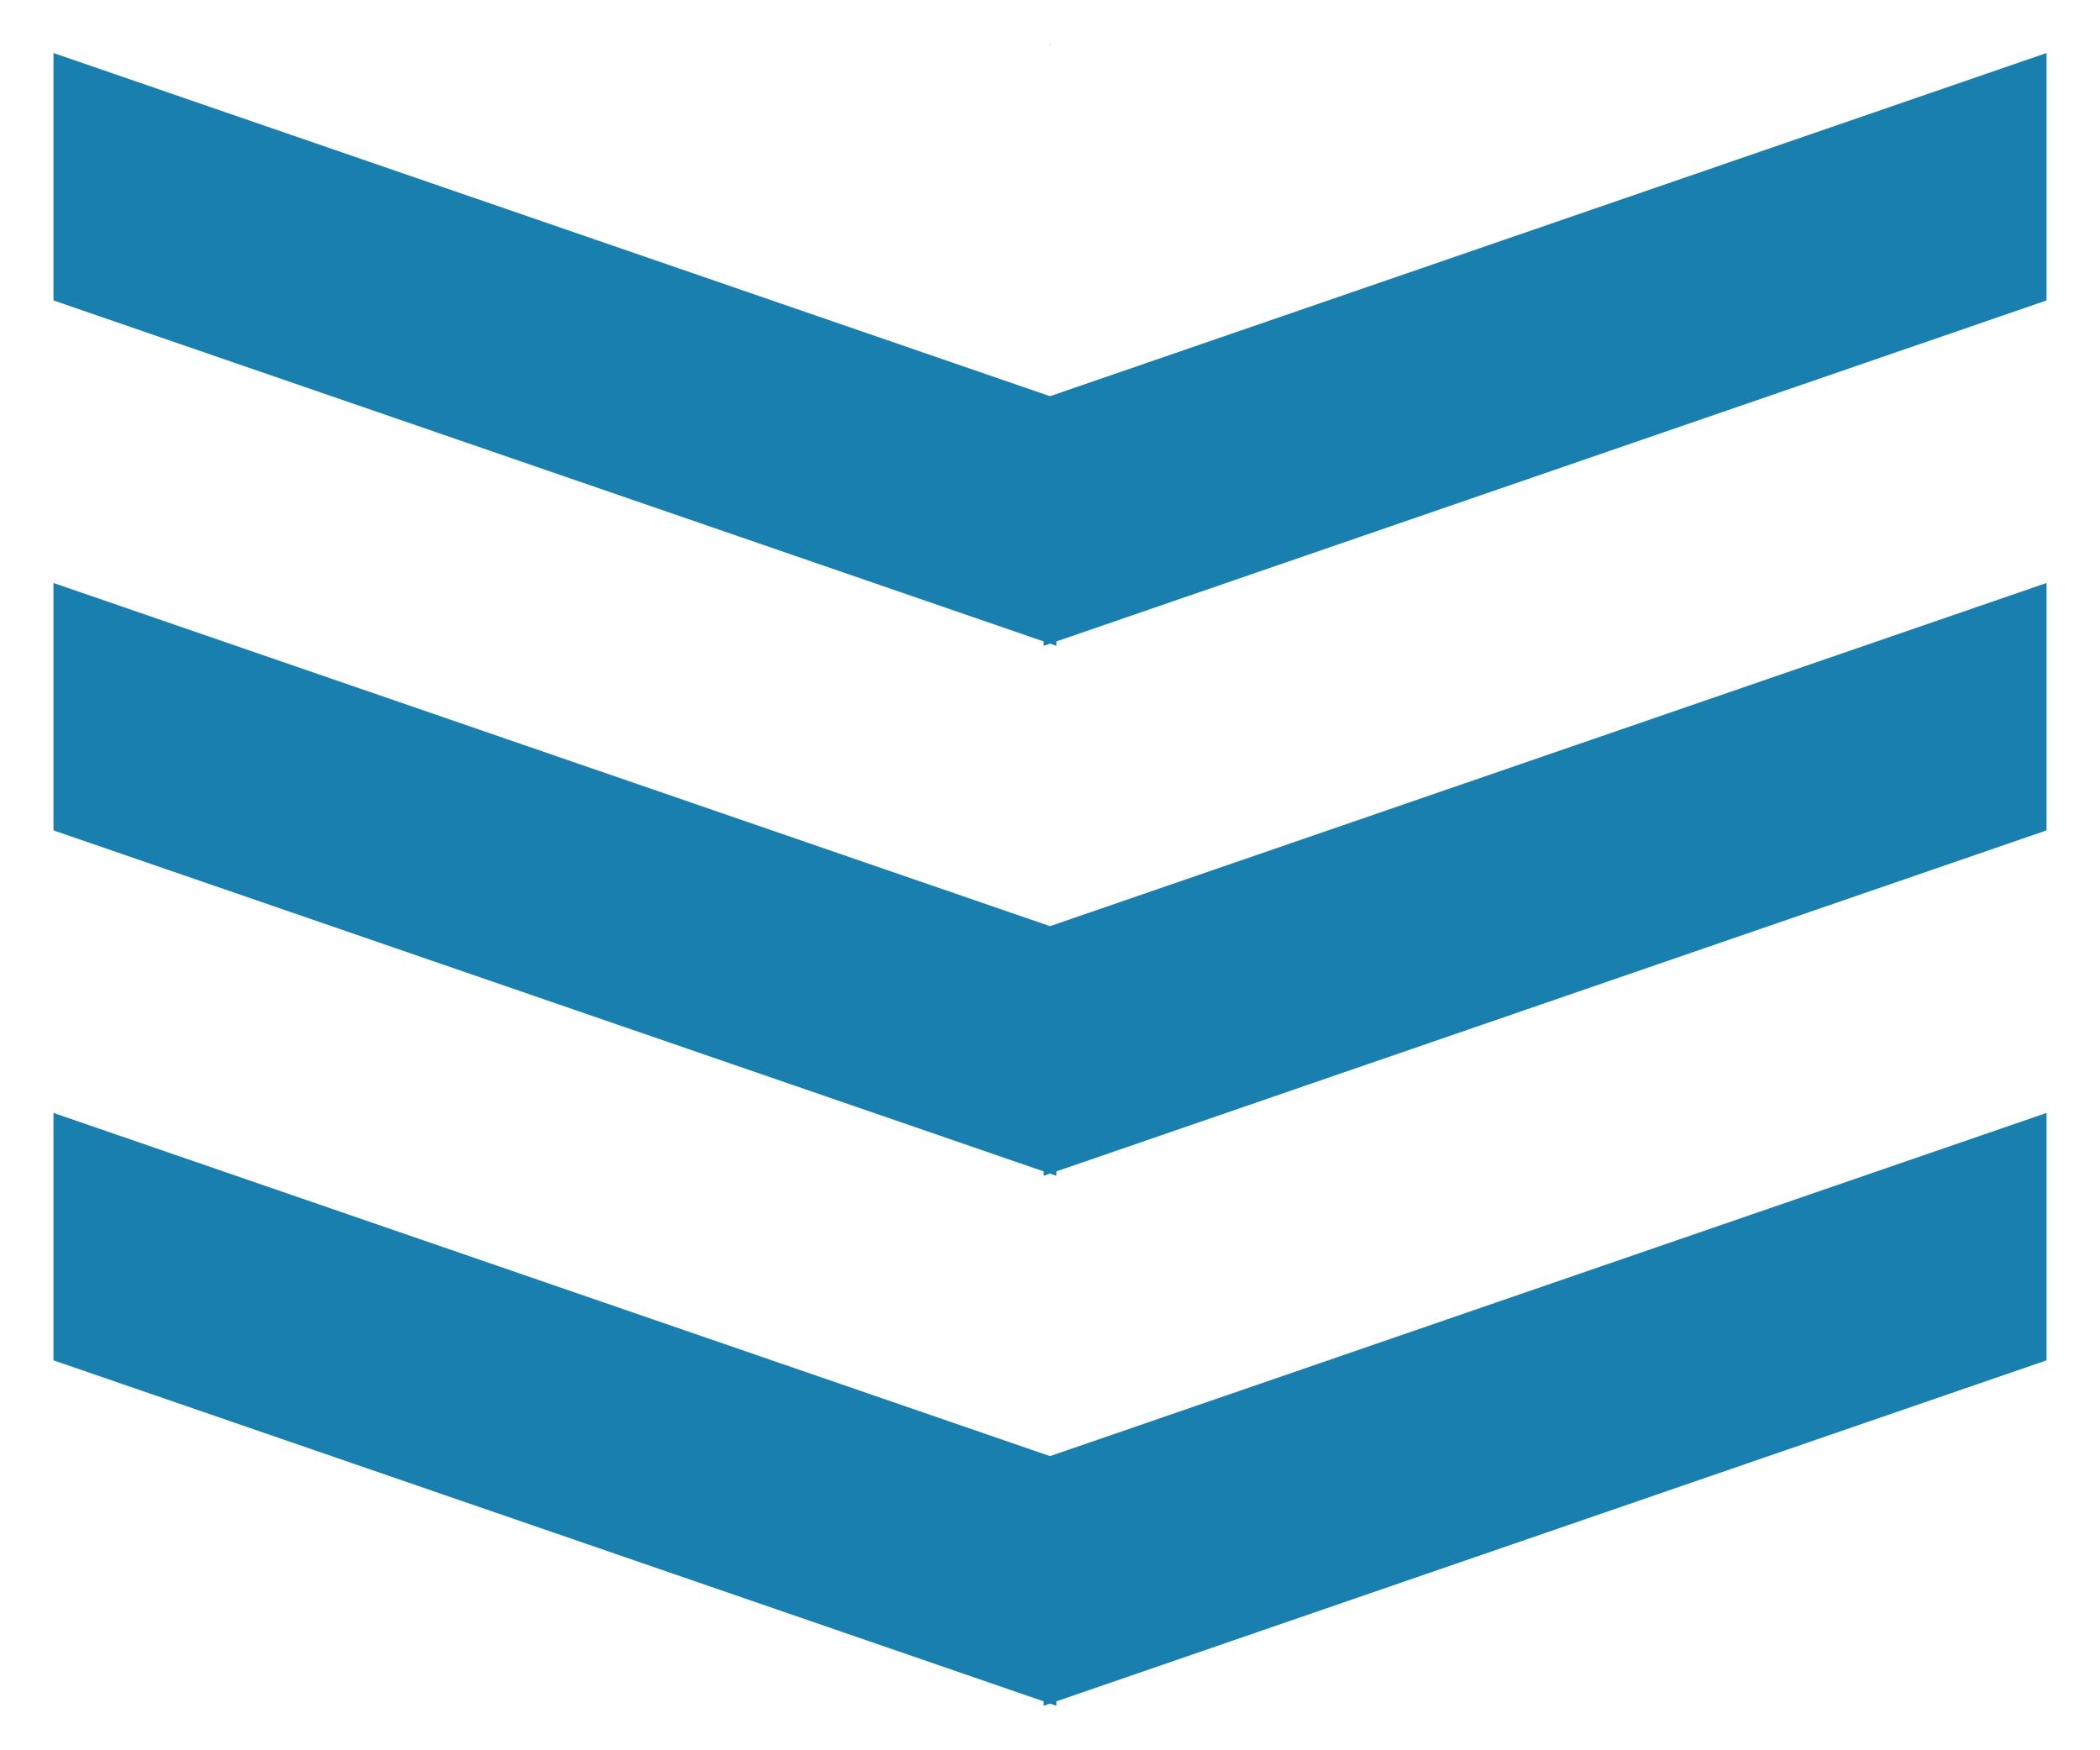 <svg xmlns="http://www.w3.org/2000/svg" viewBox="0 0 1200 1000"><defs><style>.cls-1{fill:#187faf;}</style></defs><g id="レイヤー_4" data-name="レイヤー 4"><polygon class="cls-1" points="600.32 25.78 599.68 25.78 600.32 25.46 600.32 25.78"/><polygon class="cls-1" points="596.38 974.54 596.38 833.19 1169.45 635.86 1169.45 777.21 596.38 974.54"/><polygon class="cls-1" points="603.63 974.54 603.63 833.19 30.55 635.86 30.55 777.21 603.63 974.54"/><polygon class="cls-1" points="596.38 671.76 596.38 530.4 1169.45 333.08 1169.45 474.43 596.38 671.76"/><polygon class="cls-1" points="603.63 671.76 603.63 530.4 30.55 333.08 30.55 474.43 603.63 671.76"/><polygon class="cls-1" points="596.38 368.98 596.38 227.62 1169.45 30.29 1169.45 171.65 596.38 368.98"/><polygon class="cls-1" points="603.63 368.98 603.63 227.62 30.55 30.29 30.55 171.65 603.63 368.98"/></g></svg>